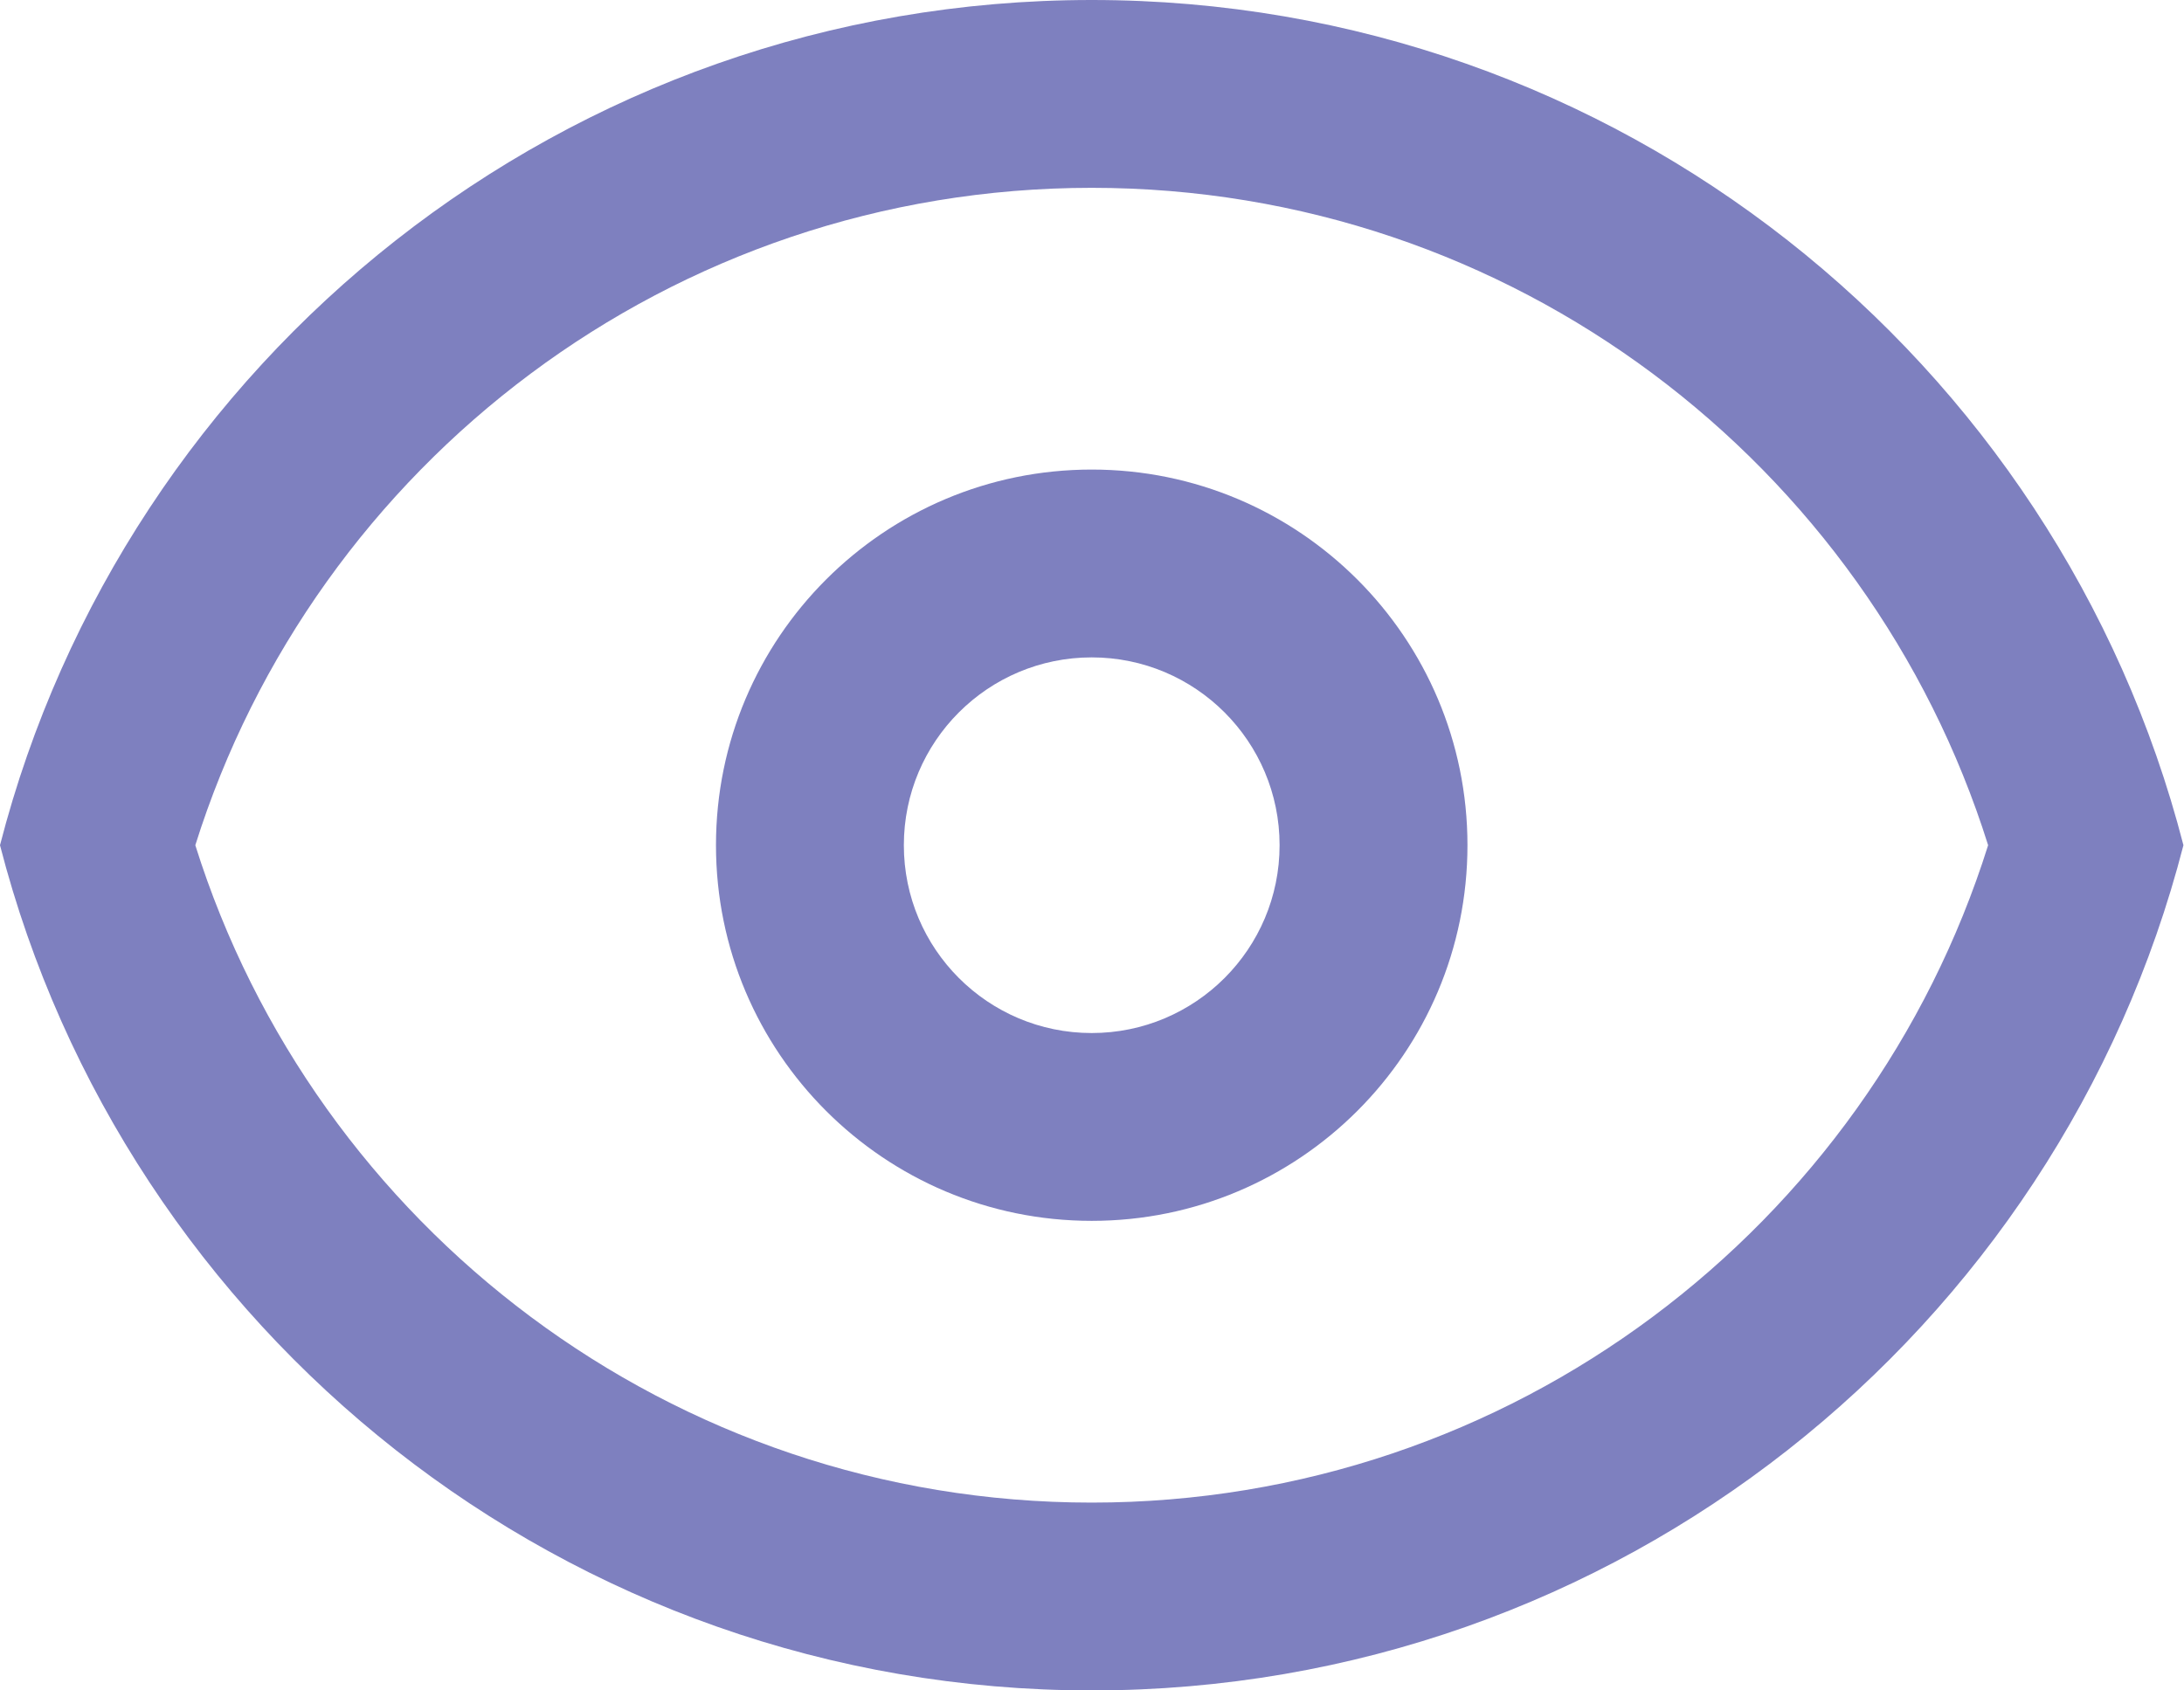 <?xml version="1.0" encoding="UTF-8"?> <svg xmlns="http://www.w3.org/2000/svg" width="93" height="72" viewBox="0 0 93 72" fill="none"> <path fill-rule="evenodd" clip-rule="evenodd" d="M62.488 36C62.488 44.837 55.324 52 46.488 52C37.651 52 30.488 44.837 30.488 36C30.488 27.163 37.651 20 46.488 20C55.324 20 62.488 27.163 62.488 36ZM54.488 36C54.488 40.418 50.906 44 46.488 44C42.069 44 38.488 40.418 38.488 36C38.488 31.582 42.069 28 46.488 28C50.906 28 54.488 31.582 54.488 36Z" fill="#7E80BF"></path> <path fill-rule="evenodd" clip-rule="evenodd" d="M46.488 0C68.854 0 87.647 15.297 92.976 36C87.647 56.703 68.854 72 46.488 72C24.122 72 5.329 56.703 0 36C5.329 15.297 24.122 0 46.488 0ZM46.488 64C28.585 64 13.413 52.233 8.317 36C13.413 19.767 28.585 8 46.488 8C64.39 8 79.562 19.767 84.659 36C79.562 52.233 64.39 64 46.488 64Z" fill="#7E80BF"></path> </svg> 
